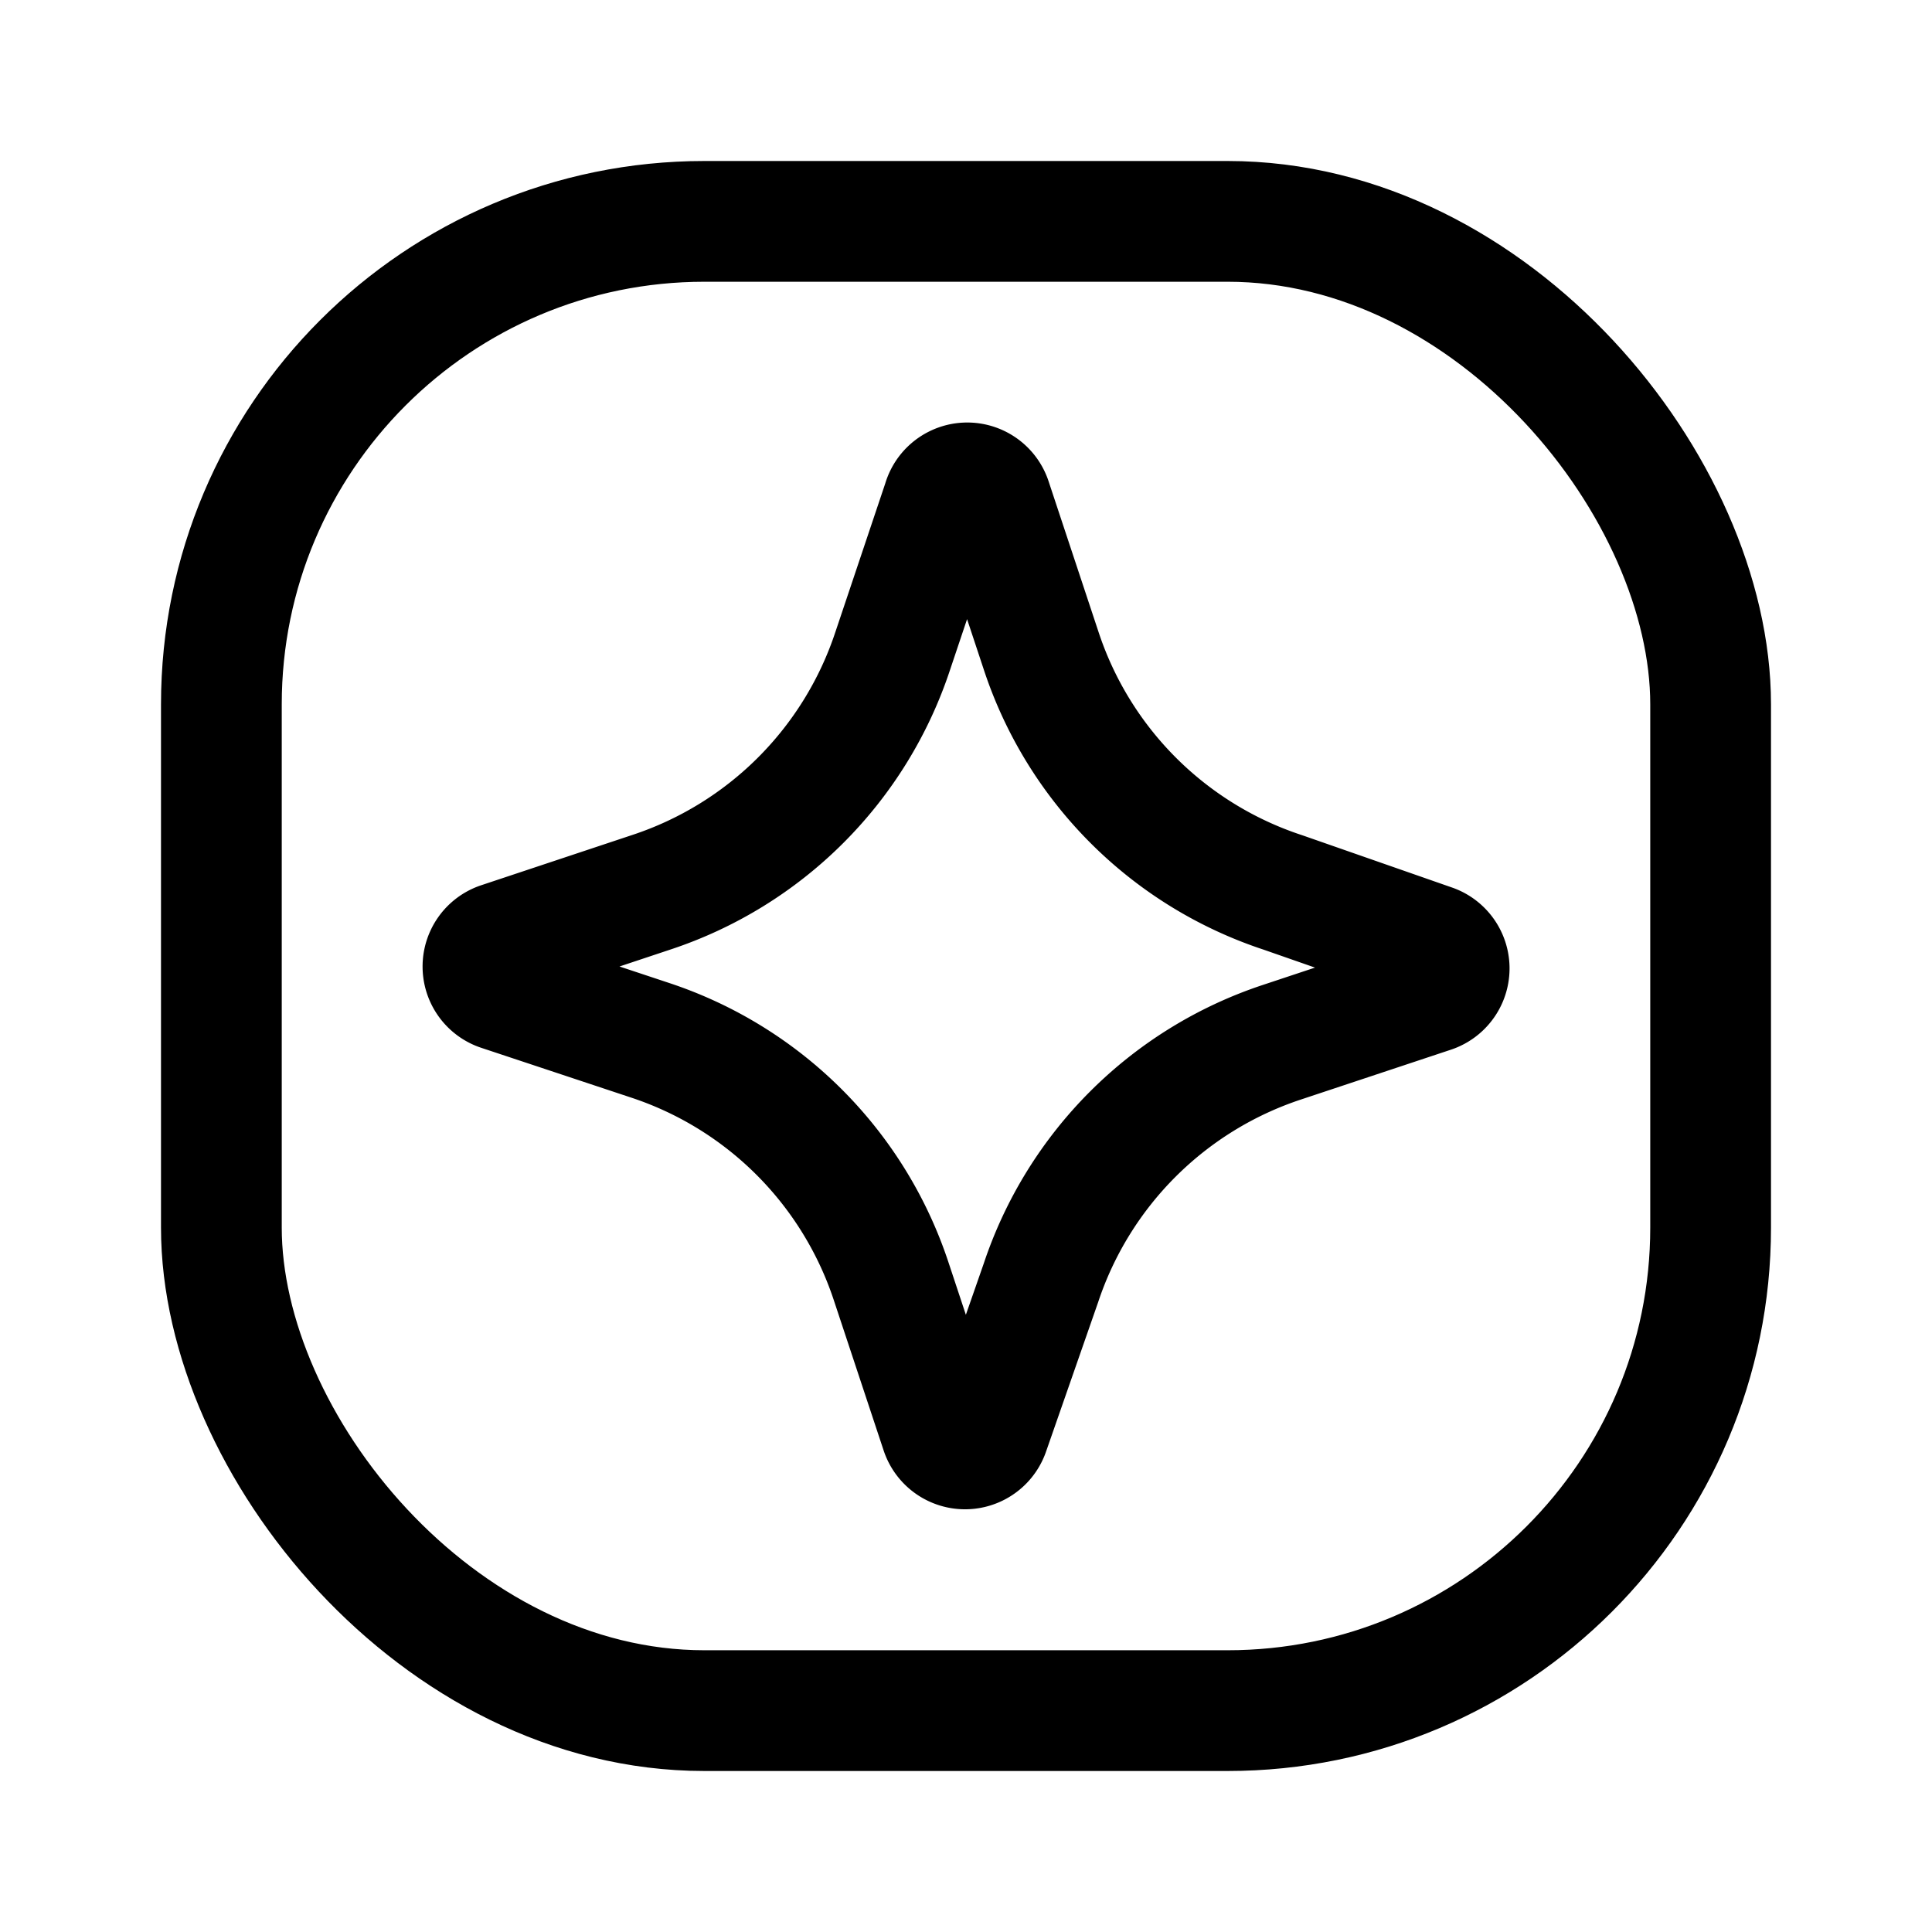 <?xml version="1.0" encoding="utf-8"?>
<!-- Generator: www.svgicons.com -->
<svg xmlns="http://www.w3.org/2000/svg" width="800" height="800" viewBox="0 0 24 24">
<g fill="none" stroke="currentColor" stroke-width="1.5"><rect width="18.5" height="18.5" x="2.75" y="2.75" rx="6"/><path stroke-linecap="round" stroke-linejoin="round" d="m11.713 6.229l-.62 1.847a4.717 4.717 0 0 1-3.008 3.01l-1.869.622a.314.314 0 0 0 0 .597l1.87.621a4.711 4.711 0 0 1 2.983 2.987l.62 1.87a.315.315 0 0 0 .598 0l.644-1.847a4.717 4.717 0 0 1 2.984-2.986l1.869-.621a.314.314 0 0 0 0-.598l-1.845-.644a4.712 4.712 0 0 1-3.008-3.011l-.62-1.87a.314.314 0 0 0-.598.023"/></g>
</svg>